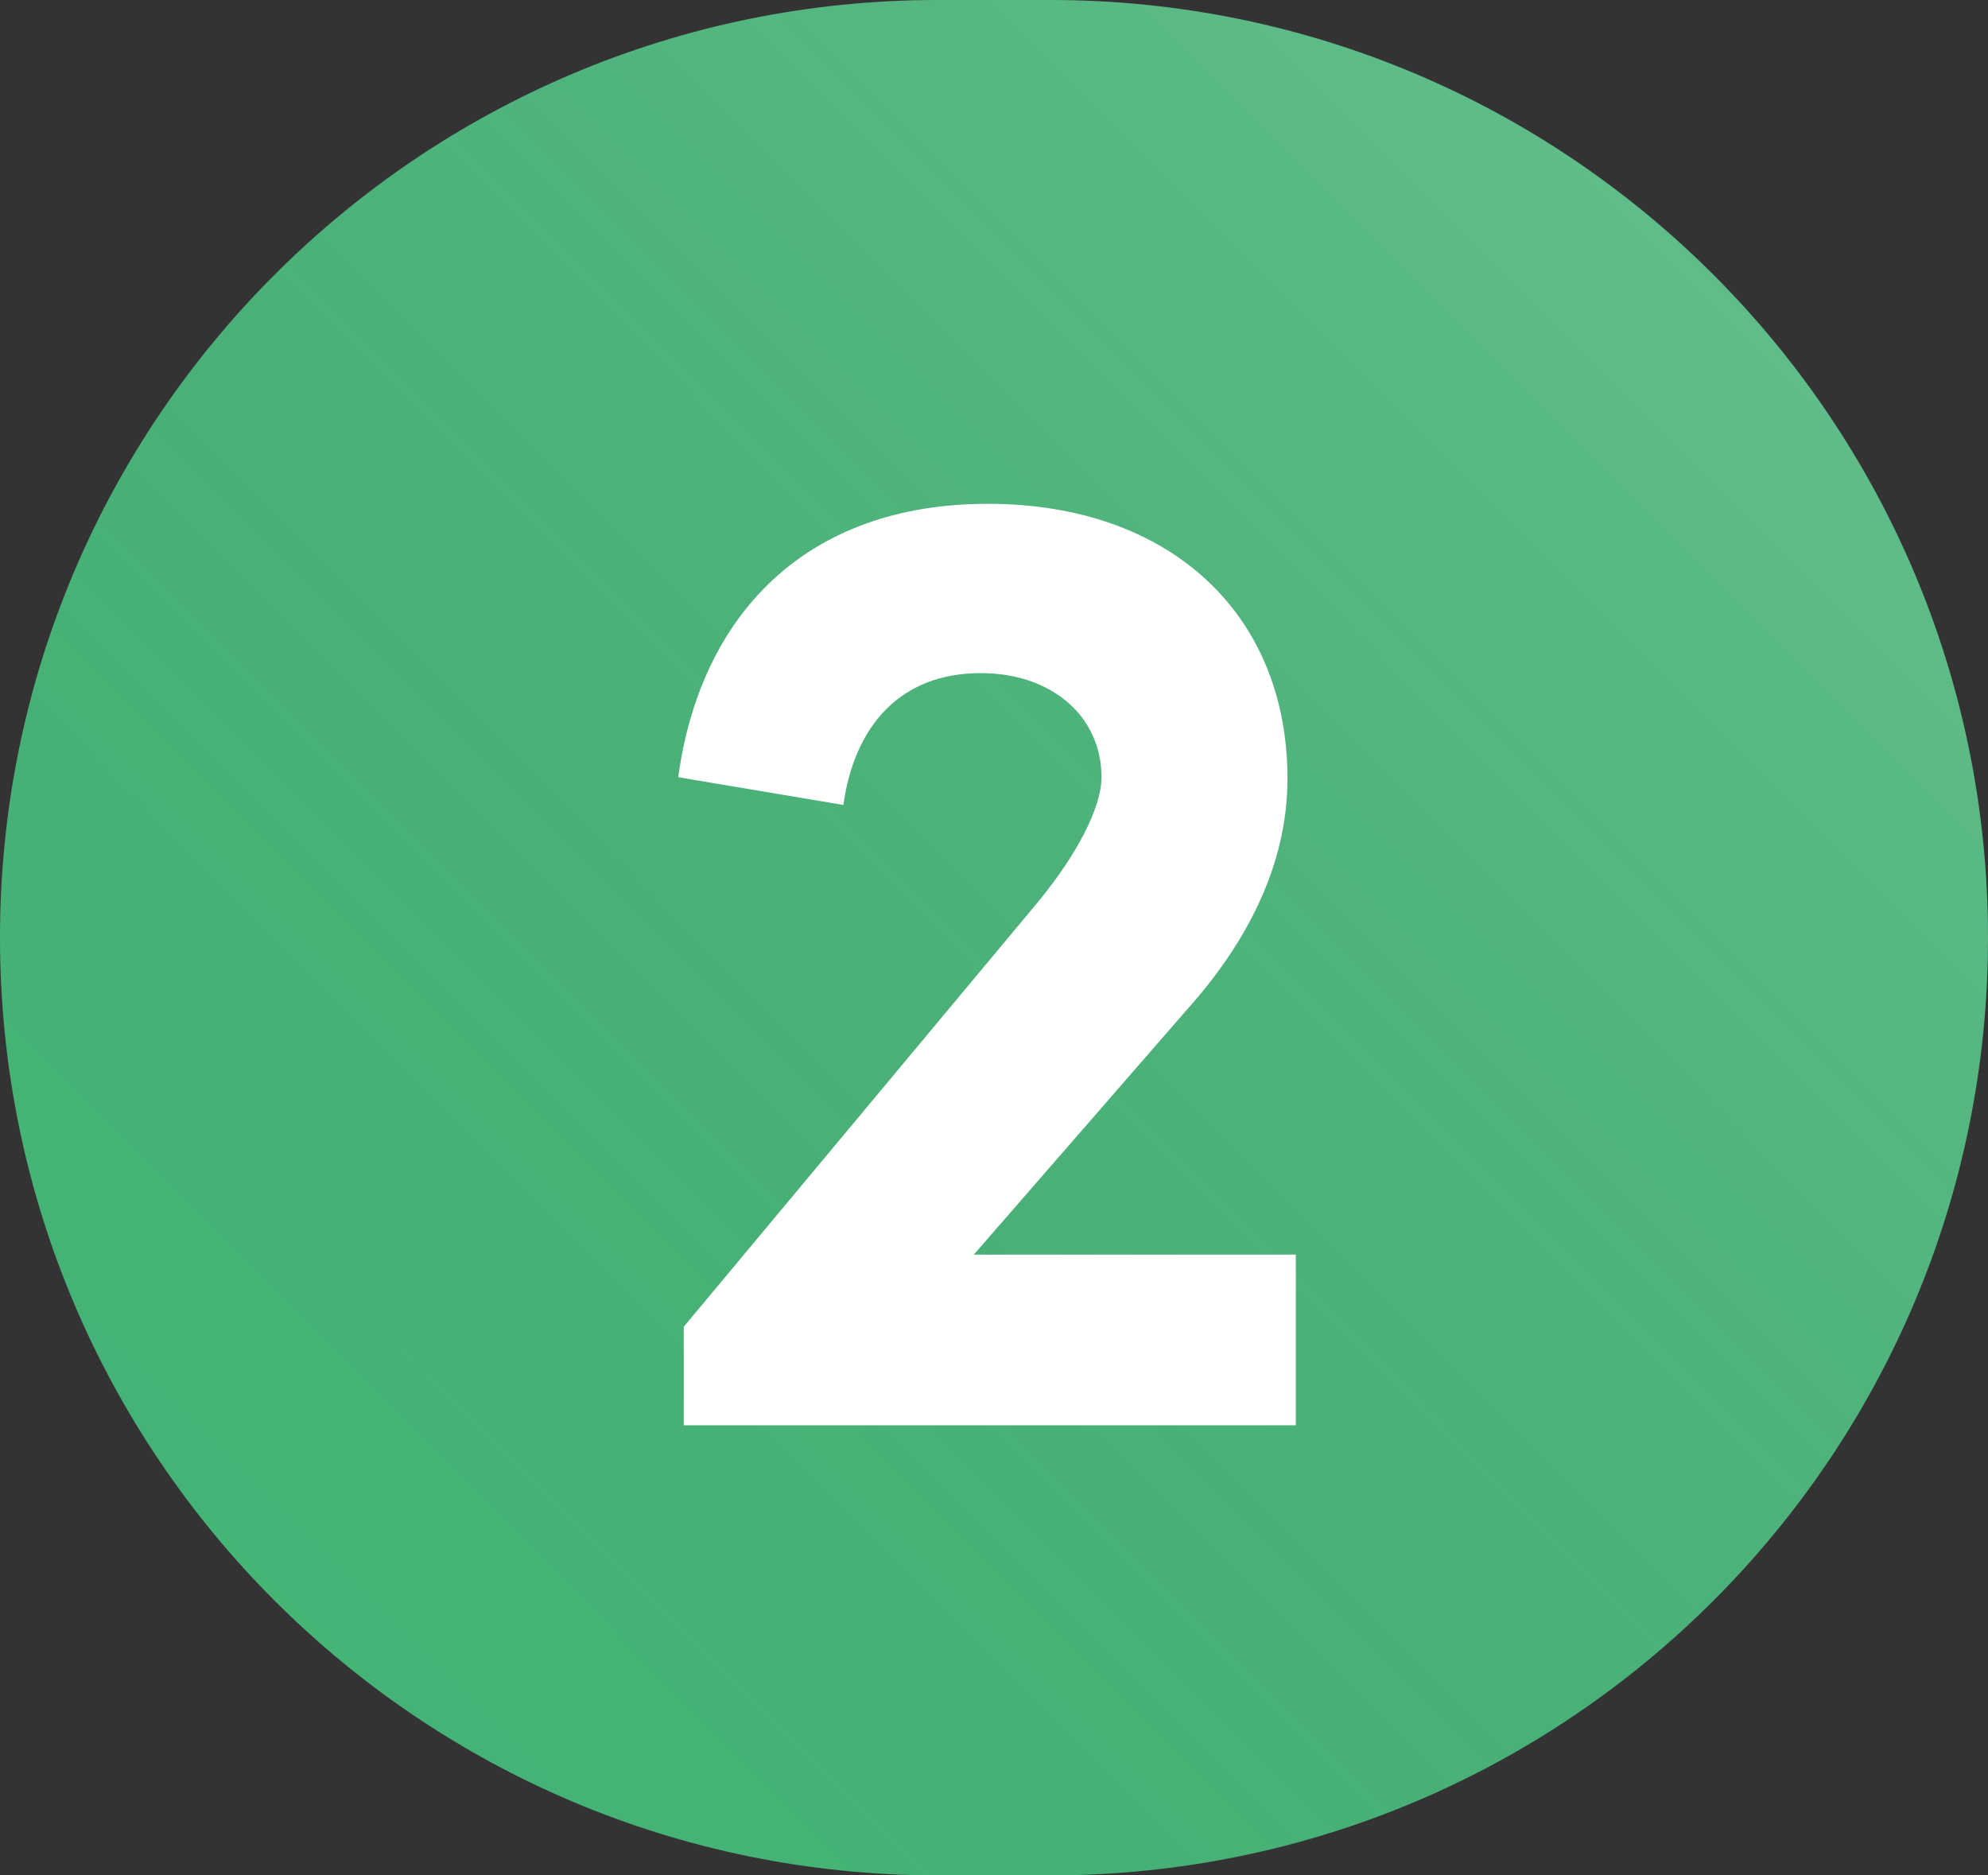 <?xml version="1.0" encoding="UTF-8"?> <svg xmlns="http://www.w3.org/2000/svg" width="53" height="50" viewBox="0 0 53 50" fill="none"><rect x="0" y="0" width="53" height="50" fill="#333333" stroke="none"/><path d="M0 25C0 11.193 11.193 0 25 0H28C41.807 0 53 11.193 53 25C53 38.807 41.807 50 28 50H25C11.193 50 0 38.807 0 25Z" fill="#49C681" fill-opacity="0.9"></path><path d="M0 25C0 11.193 11.193 0 25 0H28C41.807 0 53 11.193 53 25C53 38.807 41.807 50 28 50H25C11.193 50 0 38.807 0 25Z" fill="url(#paint0_linear_2211_755)" fill-opacity="0.2" style="mix-blend-mode:screen"></path><path d="M31.66 26.9C33.214 25.161 34.324 23.089 34.324 20.758C34.324 16.355 31.179 13.432 26.332 13.432C21.485 13.432 18.673 16.392 18.081 20.721L22.484 21.461C22.78 19.352 24.001 17.946 26.147 17.946C28.034 17.946 29.366 19.093 29.366 20.721C29.366 21.535 28.7 22.793 27.701 24.014L18.229 35.373V38H34.546V33.449H25.962L31.66 26.9Z" fill="white"></path><defs><linearGradient id="paint0_linear_2211_755" x1="53" y1="0" x2="2.62" y2="50.332" gradientUnits="userSpaceOnUse"><stop stop-color="white"></stop><stop offset="1" stop-opacity="0"></stop></linearGradient></defs></svg> 